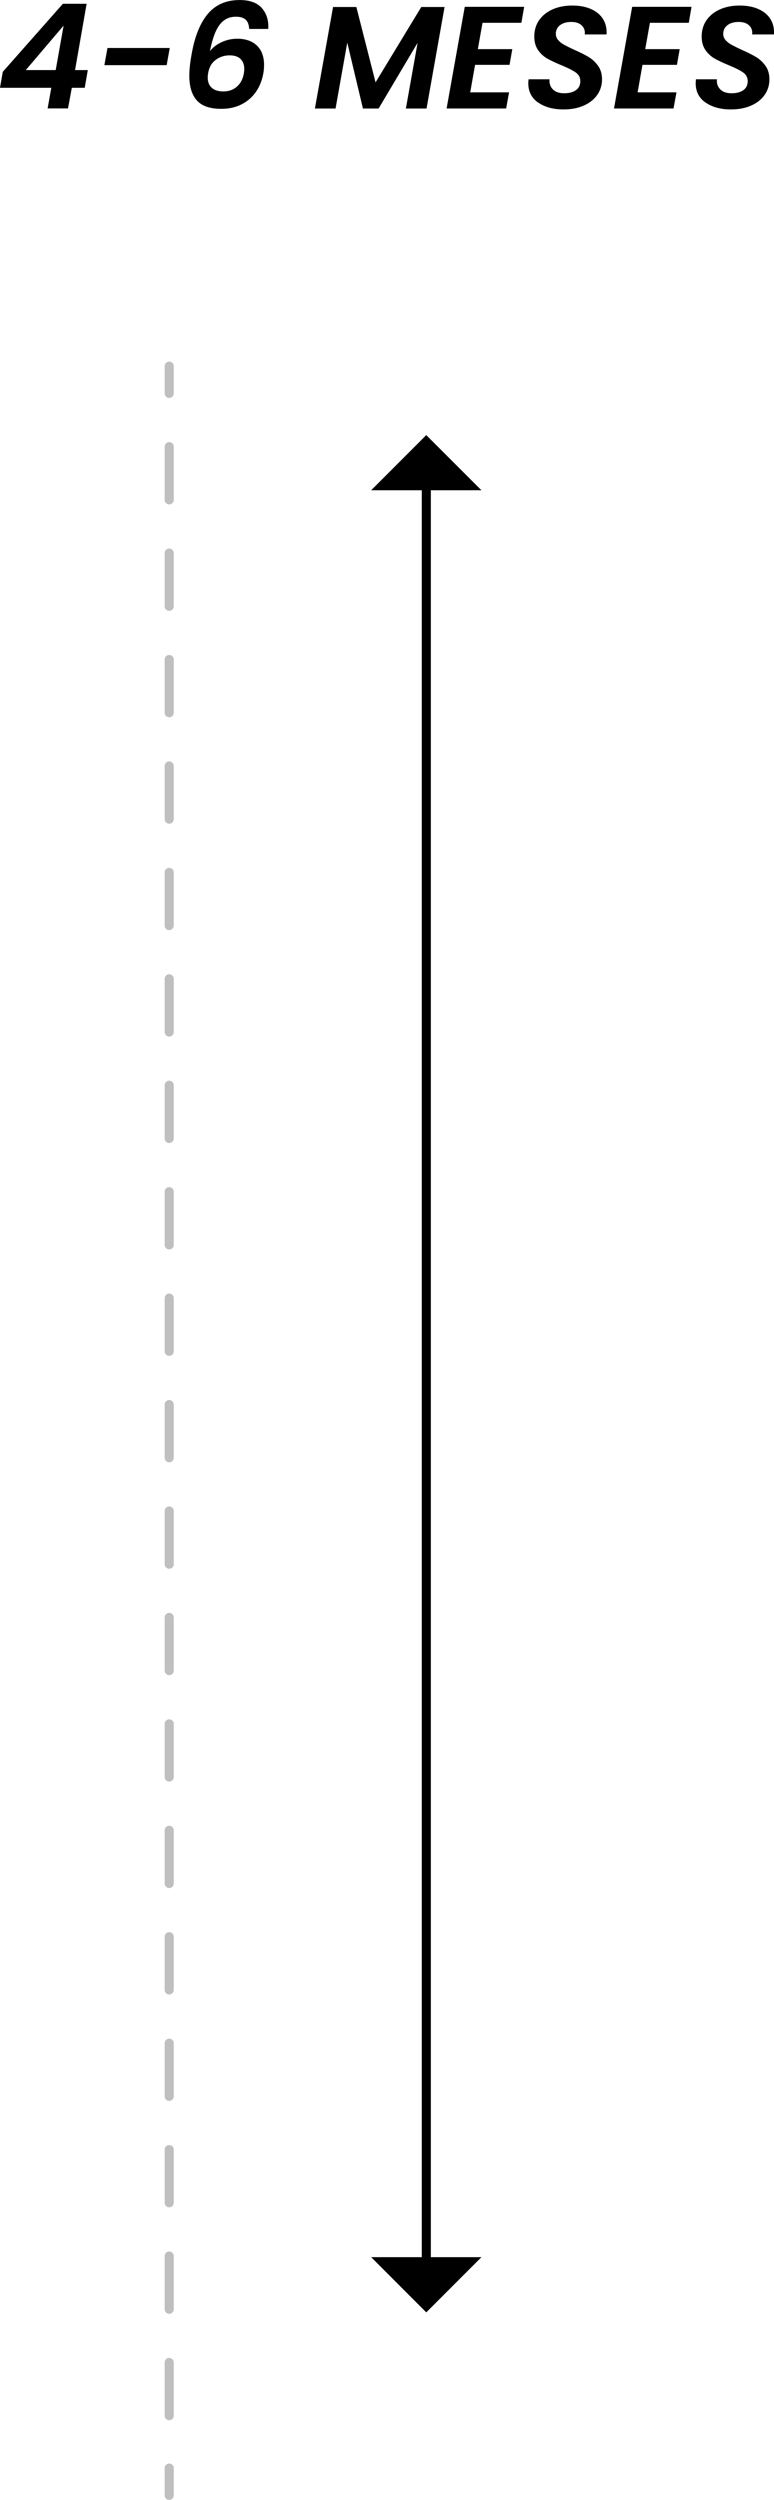 <svg xmlns="http://www.w3.org/2000/svg" id="Capa_2" data-name="Capa 2" viewBox="0 0 170.48 550.09"><defs><style>      .cls-1 {        stroke-dasharray: 0 0 11.71 11.71;      }      .cls-1, .cls-2 {        fill: none;        stroke: #000;        stroke-linecap: round;        stroke-linejoin: round;        stroke-width: 2px;      }      .cls-3 {        opacity: .25;      }    </style></defs><g id="Capa_1-2" data-name="Capa 1"><g><path d="m0,19.33l.61-3.52L13.85.83h5.23l-2.55,14.59h2.81l-.68,3.9h-2.84l-.84,4.54h-4.49l.81-4.54H0ZM14.01,5.63L5.68,15.42h6.59l1.74-9.79Z"></path><path d="m37.39,10.56l-.68,3.78h-13.72l.68-3.78h13.72Z"></path><path d="m54.11,4.35c-.45-.45-1.17-.67-2.16-.67-1.49,0-2.68.59-3.58,1.78-.9,1.18-1.61,3.11-2.13,5.78.69-.85,1.57-1.52,2.65-2s2.2-.72,3.36-.72c1.83,0,3.27.5,4.33,1.5,1.05,1,1.58,2.42,1.58,4.26,0,.68-.05,1.3-.16,1.86-.26,1.51-.8,2.86-1.61,4.05-.82,1.18-1.88,2.11-3.18,2.77-1.3.66-2.78.99-4.44.99-2.52,0-4.33-.62-5.42-1.86-1.1-1.24-1.65-3.04-1.65-5.41,0-1.34.17-2.95.52-4.83.69-3.9,1.89-6.85,3.6-8.85,1.71-2,4.03-2.99,6.96-2.99,2.26,0,3.91.61,4.94,1.82,1.03,1.22,1.48,2.73,1.36,4.54h-4.2c-.04-.9-.29-1.57-.74-2.02Zm-6.6,8.83c-.89.66-1.45,1.62-1.66,2.88-.06.34-.1.67-.1.99,0,.98.3,1.74.89,2.27.59.53,1.45.8,2.57.8,1.18,0,2.17-.35,2.97-1.06.8-.7,1.3-1.65,1.52-2.85.06-.36.1-.7.1-1.02,0-.94-.27-1.67-.81-2.21-.54-.53-1.35-.8-2.42-.8-1.14,0-2.16.33-3.05.99Z"></path><path d="m97.92,1.54l-3.97,22.34h-4.55l2.58-14.46-8.59,14.46h-3.45l-3.45-14.5-2.58,14.5h-4.55l4-22.34h5.13l4.23,16.58L92.79,1.54h5.13Z"></path><path d="m106.28,5.02l-1.03,5.79h7.59l-.61,3.46h-7.59l-1.07,6.05h8.56l-.65,3.55h-13.11l4-22.37h13.08l-.61,3.52h-8.56Z"></path><path d="m118.54,22.58c-1.45-1.01-2.18-2.44-2.18-4.27,0-.19.02-.48.06-.86h4.62c-.09.9.16,1.63.73,2.21.57.58,1.4.86,2.5.86s1.96-.23,2.6-.69c.63-.46.95-1.11.95-1.97,0-.79-.33-1.42-.98-1.89-.66-.47-1.68-.99-3.08-1.57-1.29-.53-2.34-1.02-3.15-1.47s-1.5-1.07-2.07-1.87-.86-1.81-.86-3.02c0-1.39.36-2.59,1.08-3.62.72-1.02,1.71-1.81,2.97-2.37,1.26-.55,2.7-.83,4.31-.83s2.98.26,4.15.78c1.17.52,2.06,1.26,2.65,2.22.59.96.84,2.08.76,3.36h-4.81l.03-.35c0-.7-.26-1.28-.79-1.73s-1.26-.67-2.21-.67c-1.01,0-1.83.23-2.45.7-.62.47-.94,1.11-.94,1.92,0,.53.18,1,.53,1.39.35.4.79.74,1.31,1.02s1.26.66,2.23,1.1c1.27.56,2.31,1.08,3.13,1.57.82.49,1.52,1.14,2.1,1.95s.87,1.8.87,2.98c0,1.28-.35,2.42-1.05,3.42-.7,1-1.69,1.79-2.97,2.35-1.28.57-2.77.85-4.47.85-2.26,0-4.12-.51-5.57-1.52Z"></path><path d="m143.15,5.02l-1.03,5.79h7.59l-.61,3.46h-7.59l-1.07,6.05h8.56l-.65,3.55h-13.11l4-22.37h13.08l-.61,3.52h-8.56Z"></path><path d="m155.41,22.58c-1.45-1.01-2.18-2.44-2.18-4.27,0-.19.02-.48.06-.86h4.62c-.09.9.16,1.63.73,2.21.57.58,1.4.86,2.5.86s1.96-.23,2.6-.69c.63-.46.95-1.11.95-1.97,0-.79-.33-1.42-.98-1.89-.66-.47-1.68-.99-3.08-1.57-1.29-.53-2.34-1.02-3.15-1.47s-1.5-1.07-2.07-1.87-.86-1.81-.86-3.02c0-1.39.36-2.59,1.08-3.62.72-1.02,1.71-1.81,2.97-2.37,1.26-.55,2.7-.83,4.31-.83s2.98.26,4.15.78c1.17.52,2.06,1.26,2.65,2.22.59.96.84,2.08.76,3.36h-4.81l.03-.35c0-.7-.26-1.28-.79-1.73s-1.26-.67-2.21-.67c-1.01,0-1.83.23-2.45.7-.62.47-.94,1.11-.94,1.92,0,.53.18,1,.53,1.39.35.4.79.74,1.31,1.02s1.26.66,2.23,1.1c1.27.56,2.31,1.08,3.13,1.57.82.49,1.52,1.14,2.1,1.95s.87,1.8.87,2.98c0,1.28-.35,2.42-1.05,3.42-.7,1-1.69,1.79-2.97,2.35-1.28.57-2.77.85-4.47.85-2.26,0-4.12-.51-5.57-1.52Z"></path></g><g><g class="cls-3"><g><line class="cls-2" x1="37.27" y1="80.57" x2="37.27" y2="86.57"></line><line class="cls-1" x1="37.27" y1="98.28" x2="37.27" y2="537.24"></line><line class="cls-2" x1="37.27" y1="543.09" x2="37.27" y2="549.09"></line></g></g><g><line class="cls-2" x1="93.9" y1="106.25" x2="93.9" y2="498.3"></line><polygon points="106.04 107.88 81.75 107.88 93.89 95.74 106.04 107.88"></polygon><polygon points="106.04 496.67 81.75 496.67 93.89 508.82 106.04 496.67"></polygon></g></g></g></svg>